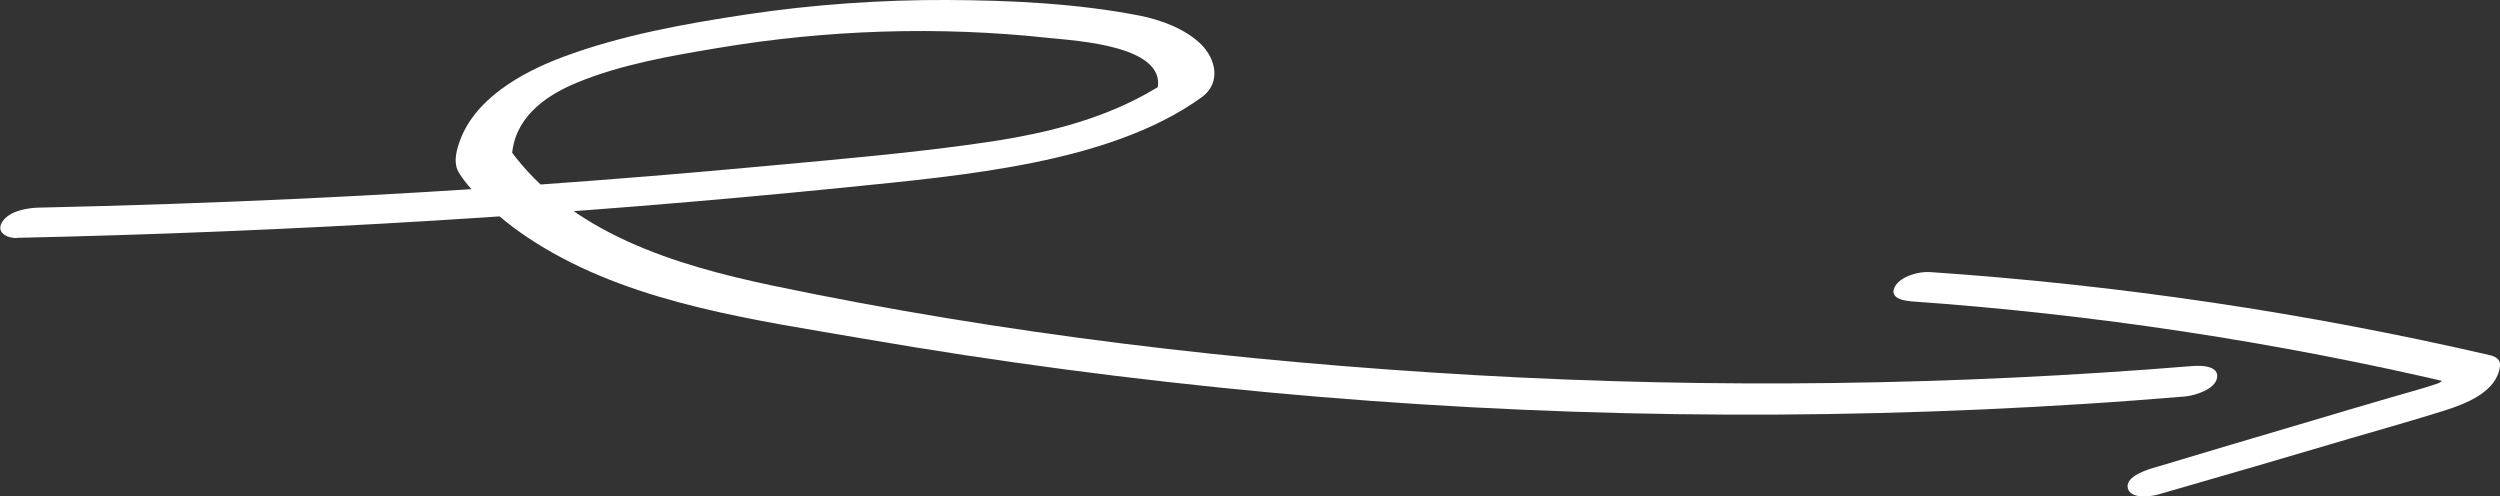 <?xml version="1.0" encoding="UTF-8"?> <svg xmlns="http://www.w3.org/2000/svg" width="141" height="28" viewBox="0 0 141 28" fill="none"><rect x="0" y="0" width="141" height="28" fill="#333333" stroke="none"/><g clip-path="url(#clip0_14_1438)"><path d="M0.941 13.414C16.558 13.075 32.159 12.132 47.7 10.569C51.265 10.208 54.838 9.876 58.342 9.161C61.588 8.498 65.077 7.437 67.777 5.484C68.862 4.702 68.604 3.346 67.732 2.491C66.859 1.636 65.509 1.128 64.288 0.884C60.746 0.192 56.992 0.015 53.381 1.76817e-06C49.771 -0.015 45.85 0.251 42.133 0.811C38.652 1.334 35.041 1.983 31.75 3.213C29.391 4.098 26.706 5.601 25.887 8.085C25.705 8.638 25.576 9.235 25.887 9.744C26.266 10.377 26.85 10.96 27.381 11.476C28.359 12.441 29.489 13.267 30.68 13.974C36.02 17.166 42.649 18.057 48.717 19.104C56.271 20.409 63.871 21.411 71.509 22.126C86.8 23.556 102.204 23.762 117.533 22.782C119.429 22.664 121.333 22.517 123.229 22.362C123.798 22.31 124.928 21.964 125.042 21.308C125.163 20.608 124.101 20.608 123.661 20.644C110.214 21.743 96.698 21.927 83.22 21.16C69.939 20.401 56.605 18.839 43.589 16.112C38.045 14.947 32.174 13.149 28.754 8.439L28.867 8.844C28.981 6.714 30.635 5.447 32.531 4.665C35.019 3.634 37.84 3.147 40.495 2.705C46.639 1.673 52.926 1.467 59.123 2.137C60.625 2.3 66.086 2.558 65.229 5.226L65.828 4.577C62.794 6.596 59.26 7.488 55.664 8.019C51.569 8.623 47.42 8.97 43.301 9.353C34.602 10.164 25.887 10.783 17.157 11.196C12.166 11.431 7.168 11.601 2.169 11.711C1.502 11.726 0.485 11.911 0.114 12.537C-0.235 13.127 0.417 13.436 0.956 13.429L0.941 13.414Z" fill="white"></path><path d="M107.695 16.989C118.079 17.718 128.394 19.281 138.512 21.662L137.913 21.035C137.845 21.551 137.61 21.595 137.139 21.743C136.373 21.993 135.592 22.192 134.826 22.421C133.339 22.855 131.86 23.29 130.381 23.733C127.355 24.624 124.336 25.524 121.318 26.43C120.885 26.563 119.846 26.939 120.013 27.55C120.18 28.162 121.31 28.007 121.72 27.889C125.345 26.85 128.963 25.789 132.581 24.72C134.341 24.204 136.108 23.71 137.86 23.158C139.096 22.767 140.826 22.096 141 20.652C141.046 20.268 140.75 20.106 140.401 20.025C130.032 17.63 119.482 16.067 108.848 15.345C108.226 15.301 107.225 15.574 106.892 16.134C106.535 16.731 107.195 16.945 107.695 16.981V16.989Z" fill="white"></path></g><defs><clipPath id="clip0_14_1438"><rect width="141" height="28" fill="white"></rect></clipPath></defs></svg> 